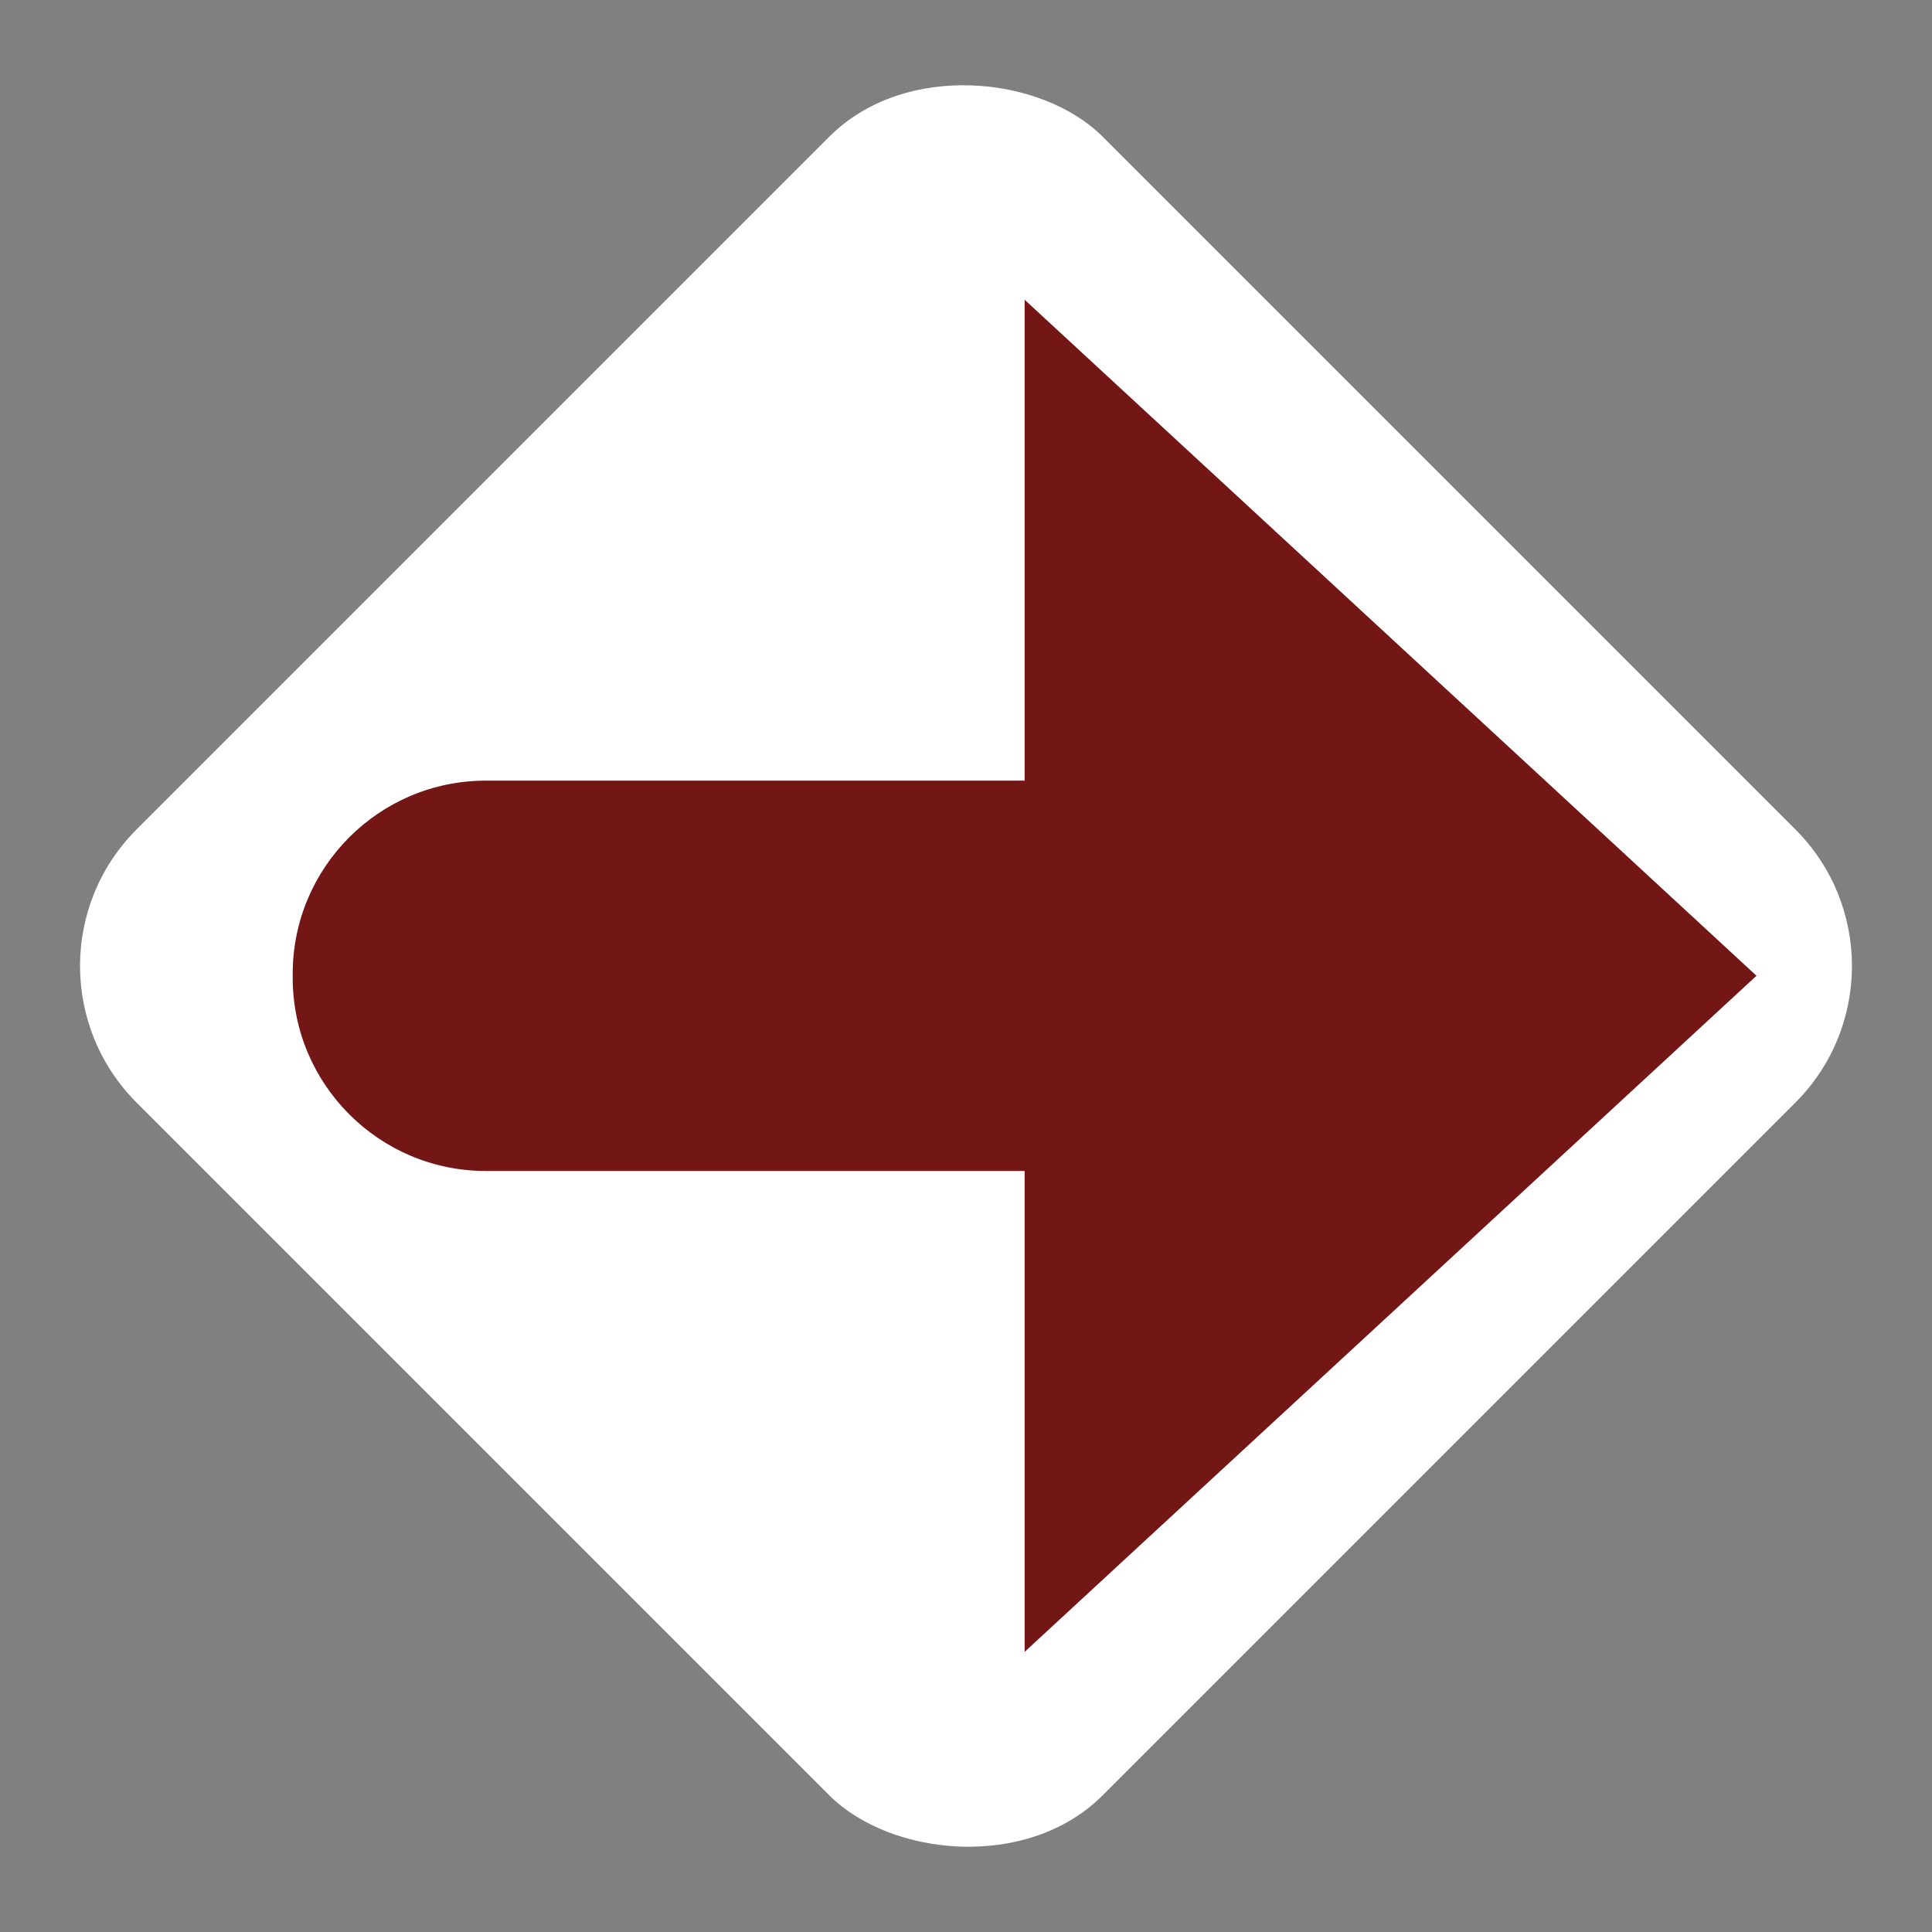 <svg width="20" height="20" viewBox="0 0 20 20" fill="none" xmlns="http://www.w3.org/2000/svg">
<rect x="0" y="0" width="20" height="20" fill="#808080" stroke="none"/>
<rect y="10" width="14.142" height="14.142" rx="2" transform="rotate(-45 0 10)" fill="white"/>
<path d="M18.183 10.101L10.607 17.1V3.103L18.183 10.101Z" fill="#721616"/>
<path d="M3.03 10.081C3.03 8.977 3.926 8.081 5.03 8.081H11.111V12.122H5.03C3.926 12.122 3.03 11.226 3.03 10.122V10.081Z" fill="#721616"/>
</svg>
